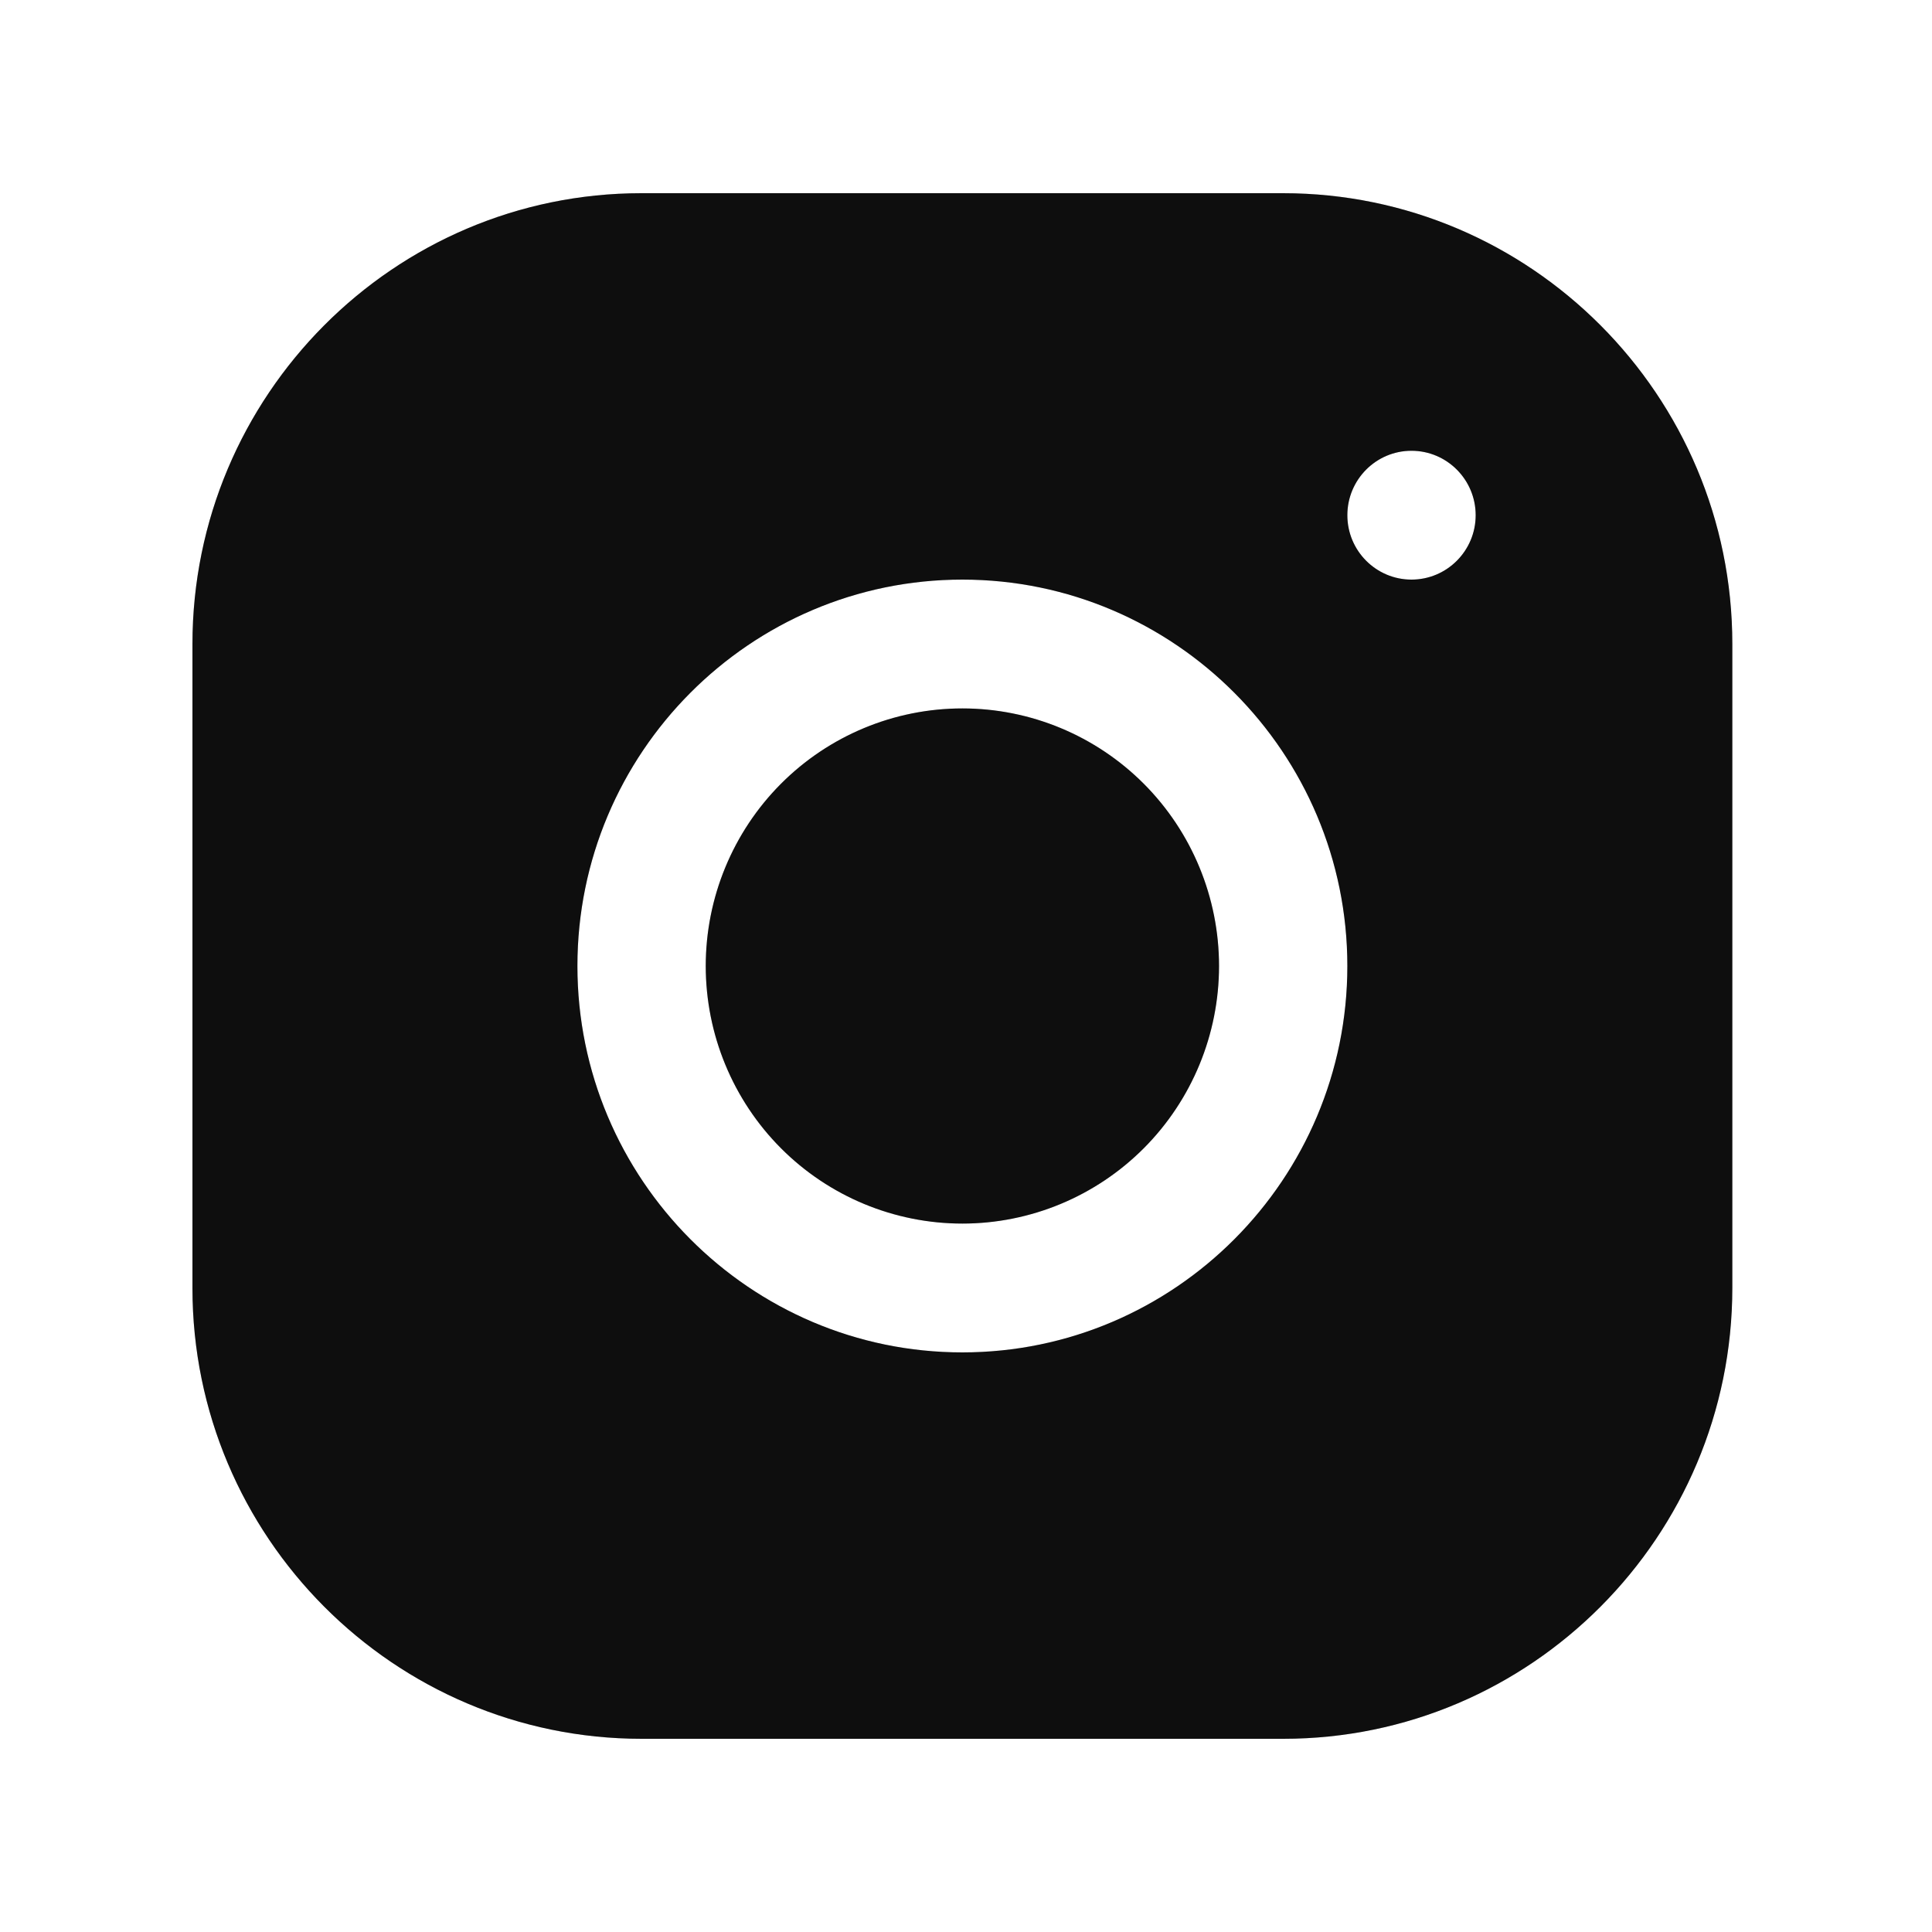 <svg xmlns="http://www.w3.org/2000/svg" width="31" height="31" viewBox="0 0 31 31" fill="none"><path d="M10.292 3.1C6.319 3.1 3.088 6.347 3.088 10.335V20.669C3.088 24.656 6.322 27.9 10.296 27.9H20.591C24.564 27.9 27.796 24.653 27.796 20.665V10.331C27.796 6.344 24.561 3.1 20.587 3.1H10.292ZM22.648 7.233C23.216 7.233 23.678 7.696 23.678 8.267C23.678 8.837 23.216 9.3 22.648 9.3C22.08 9.3 21.619 8.837 21.619 8.267C21.619 7.696 22.08 7.233 22.648 7.233ZM15.442 9.3C18.848 9.3 21.619 12.081 21.619 15.5C21.619 18.919 18.848 21.7 15.442 21.7C12.035 21.7 9.265 18.919 9.265 15.5C9.265 12.081 12.035 9.3 15.442 9.3ZM15.442 11.367C14.35 11.367 13.302 11.802 12.53 12.577C11.758 13.352 11.324 14.404 11.324 15.5C11.324 16.596 11.758 17.648 12.53 18.423C13.302 19.198 14.35 19.633 15.442 19.633C16.534 19.633 17.581 19.198 18.354 18.423C19.126 17.648 19.56 16.596 19.56 15.5C19.56 14.404 19.126 13.352 18.354 12.577C17.581 11.802 16.534 11.367 15.442 11.367Z" fill="#111111"></path><path d="M10.292 3.1C6.319 3.1 3.088 6.347 3.088 10.335V20.669C3.088 24.656 6.322 27.9 10.296 27.9H20.591C24.564 27.9 27.796 24.653 27.796 20.665V10.331C27.796 6.344 24.561 3.1 20.587 3.1H10.292ZM22.648 7.233C23.216 7.233 23.678 7.696 23.678 8.267C23.678 8.837 23.216 9.3 22.648 9.3C22.08 9.3 21.619 8.837 21.619 8.267C21.619 7.696 22.08 7.233 22.648 7.233ZM15.442 9.3C18.848 9.3 21.619 12.081 21.619 15.5C21.619 18.919 18.848 21.7 15.442 21.7C12.035 21.7 9.265 18.919 9.265 15.5C9.265 12.081 12.035 9.3 15.442 9.3ZM15.442 11.367C14.35 11.367 13.302 11.802 12.53 12.577C11.758 13.352 11.324 14.404 11.324 15.5C11.324 16.596 11.758 17.648 12.53 18.423C13.302 19.198 14.35 19.633 15.442 19.633C16.534 19.633 17.581 19.198 18.354 18.423C19.126 17.648 19.56 16.596 19.56 15.5C19.56 14.404 19.126 13.352 18.354 12.577C17.581 11.802 16.534 11.367 15.442 11.367Z" fill="black" fill-opacity="0.2"></path></svg>